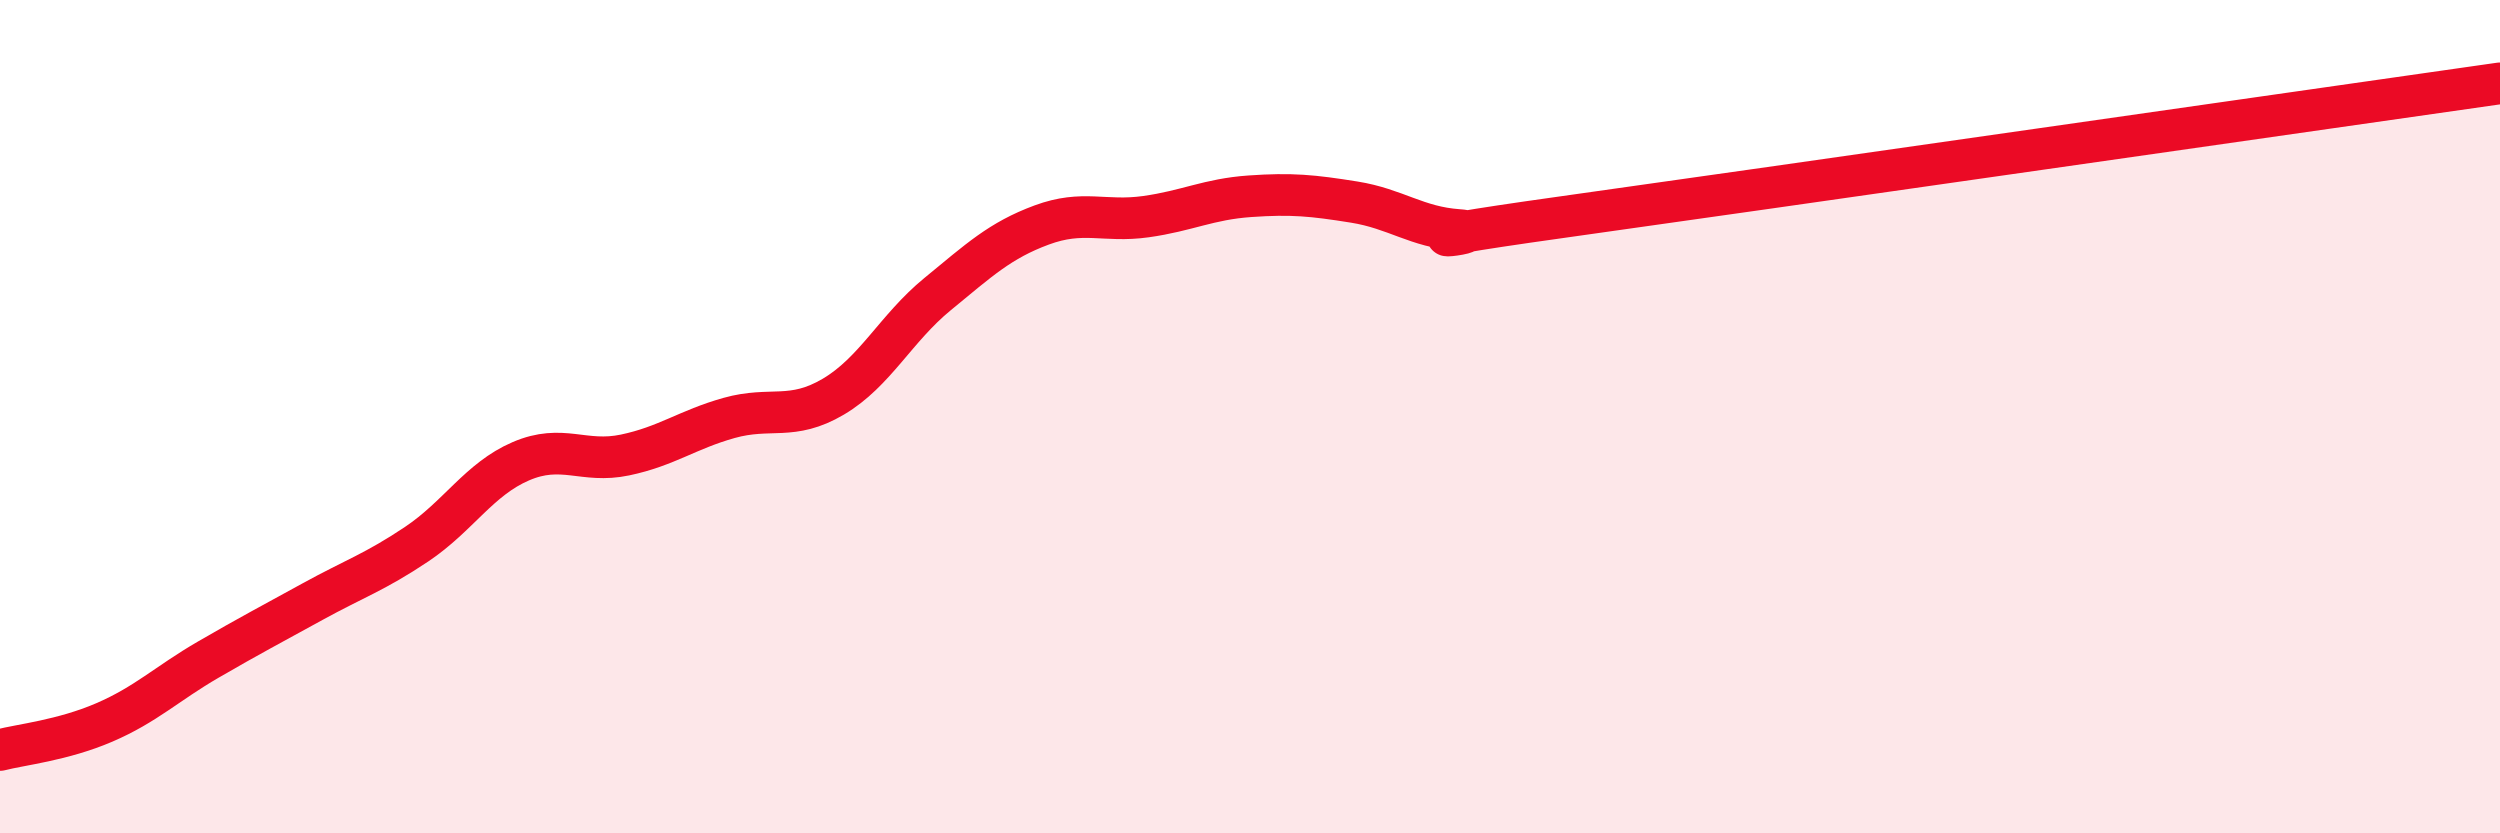 
    <svg width="60" height="20" viewBox="0 0 60 20" xmlns="http://www.w3.org/2000/svg">
      <path
        d="M 0,18 C 0.5,17.87 1.5,17.77 2.5,17.34 C 3.5,16.91 4,16.41 5,15.83 C 6,15.25 6.5,14.99 7.5,14.44 C 8.5,13.89 9,13.73 10,13.06 C 11,12.39 11.5,11.5 12.5,11.07 C 13.5,10.64 14,11.13 15,10.92 C 16,10.71 16.5,10.31 17.5,10.03 C 18.5,9.75 19,10.11 20,9.52 C 21,8.93 21.5,7.88 22.5,7.06 C 23.5,6.24 24,5.77 25,5.4 C 26,5.03 26.5,5.34 27.5,5.2 C 28.5,5.06 29,4.78 30,4.71 C 31,4.64 31.5,4.69 32.5,4.85 C 33.5,5.01 34,5.45 35,5.52 C 36,5.59 32.5,5.91 37.5,5.21 C 42.5,4.51 55.5,2.64 60,2L60 20L0 20Z"
        fill="#EB0A25"
        opacity="0.1"
        stroke-linecap="round"
        stroke-linejoin="round"
      />
      <path
        d="M 0,18 C 0.5,17.87 1.5,17.77 2.5,17.34 C 3.5,16.91 4,16.41 5,15.83 C 6,15.25 6.5,14.99 7.5,14.44 C 8.5,13.89 9,13.73 10,13.06 C 11,12.39 11.5,11.5 12.5,11.07 C 13.5,10.64 14,11.13 15,10.92 C 16,10.71 16.5,10.31 17.5,10.03 C 18.5,9.75 19,10.11 20,9.52 C 21,8.93 21.5,7.88 22.5,7.06 C 23.5,6.24 24,5.77 25,5.4 C 26,5.03 26.5,5.34 27.5,5.2 C 28.5,5.06 29,4.78 30,4.71 C 31,4.64 31.5,4.69 32.5,4.85 C 33.5,5.01 34,5.45 35,5.52 C 36,5.59 32.5,5.91 37.5,5.21 C 42.5,4.51 55.5,2.64 60,2"
        stroke="#EB0A25"
        stroke-width="1"
        fill="none"
        stroke-linecap="round"
        stroke-linejoin="round"
      />
    </svg>
  